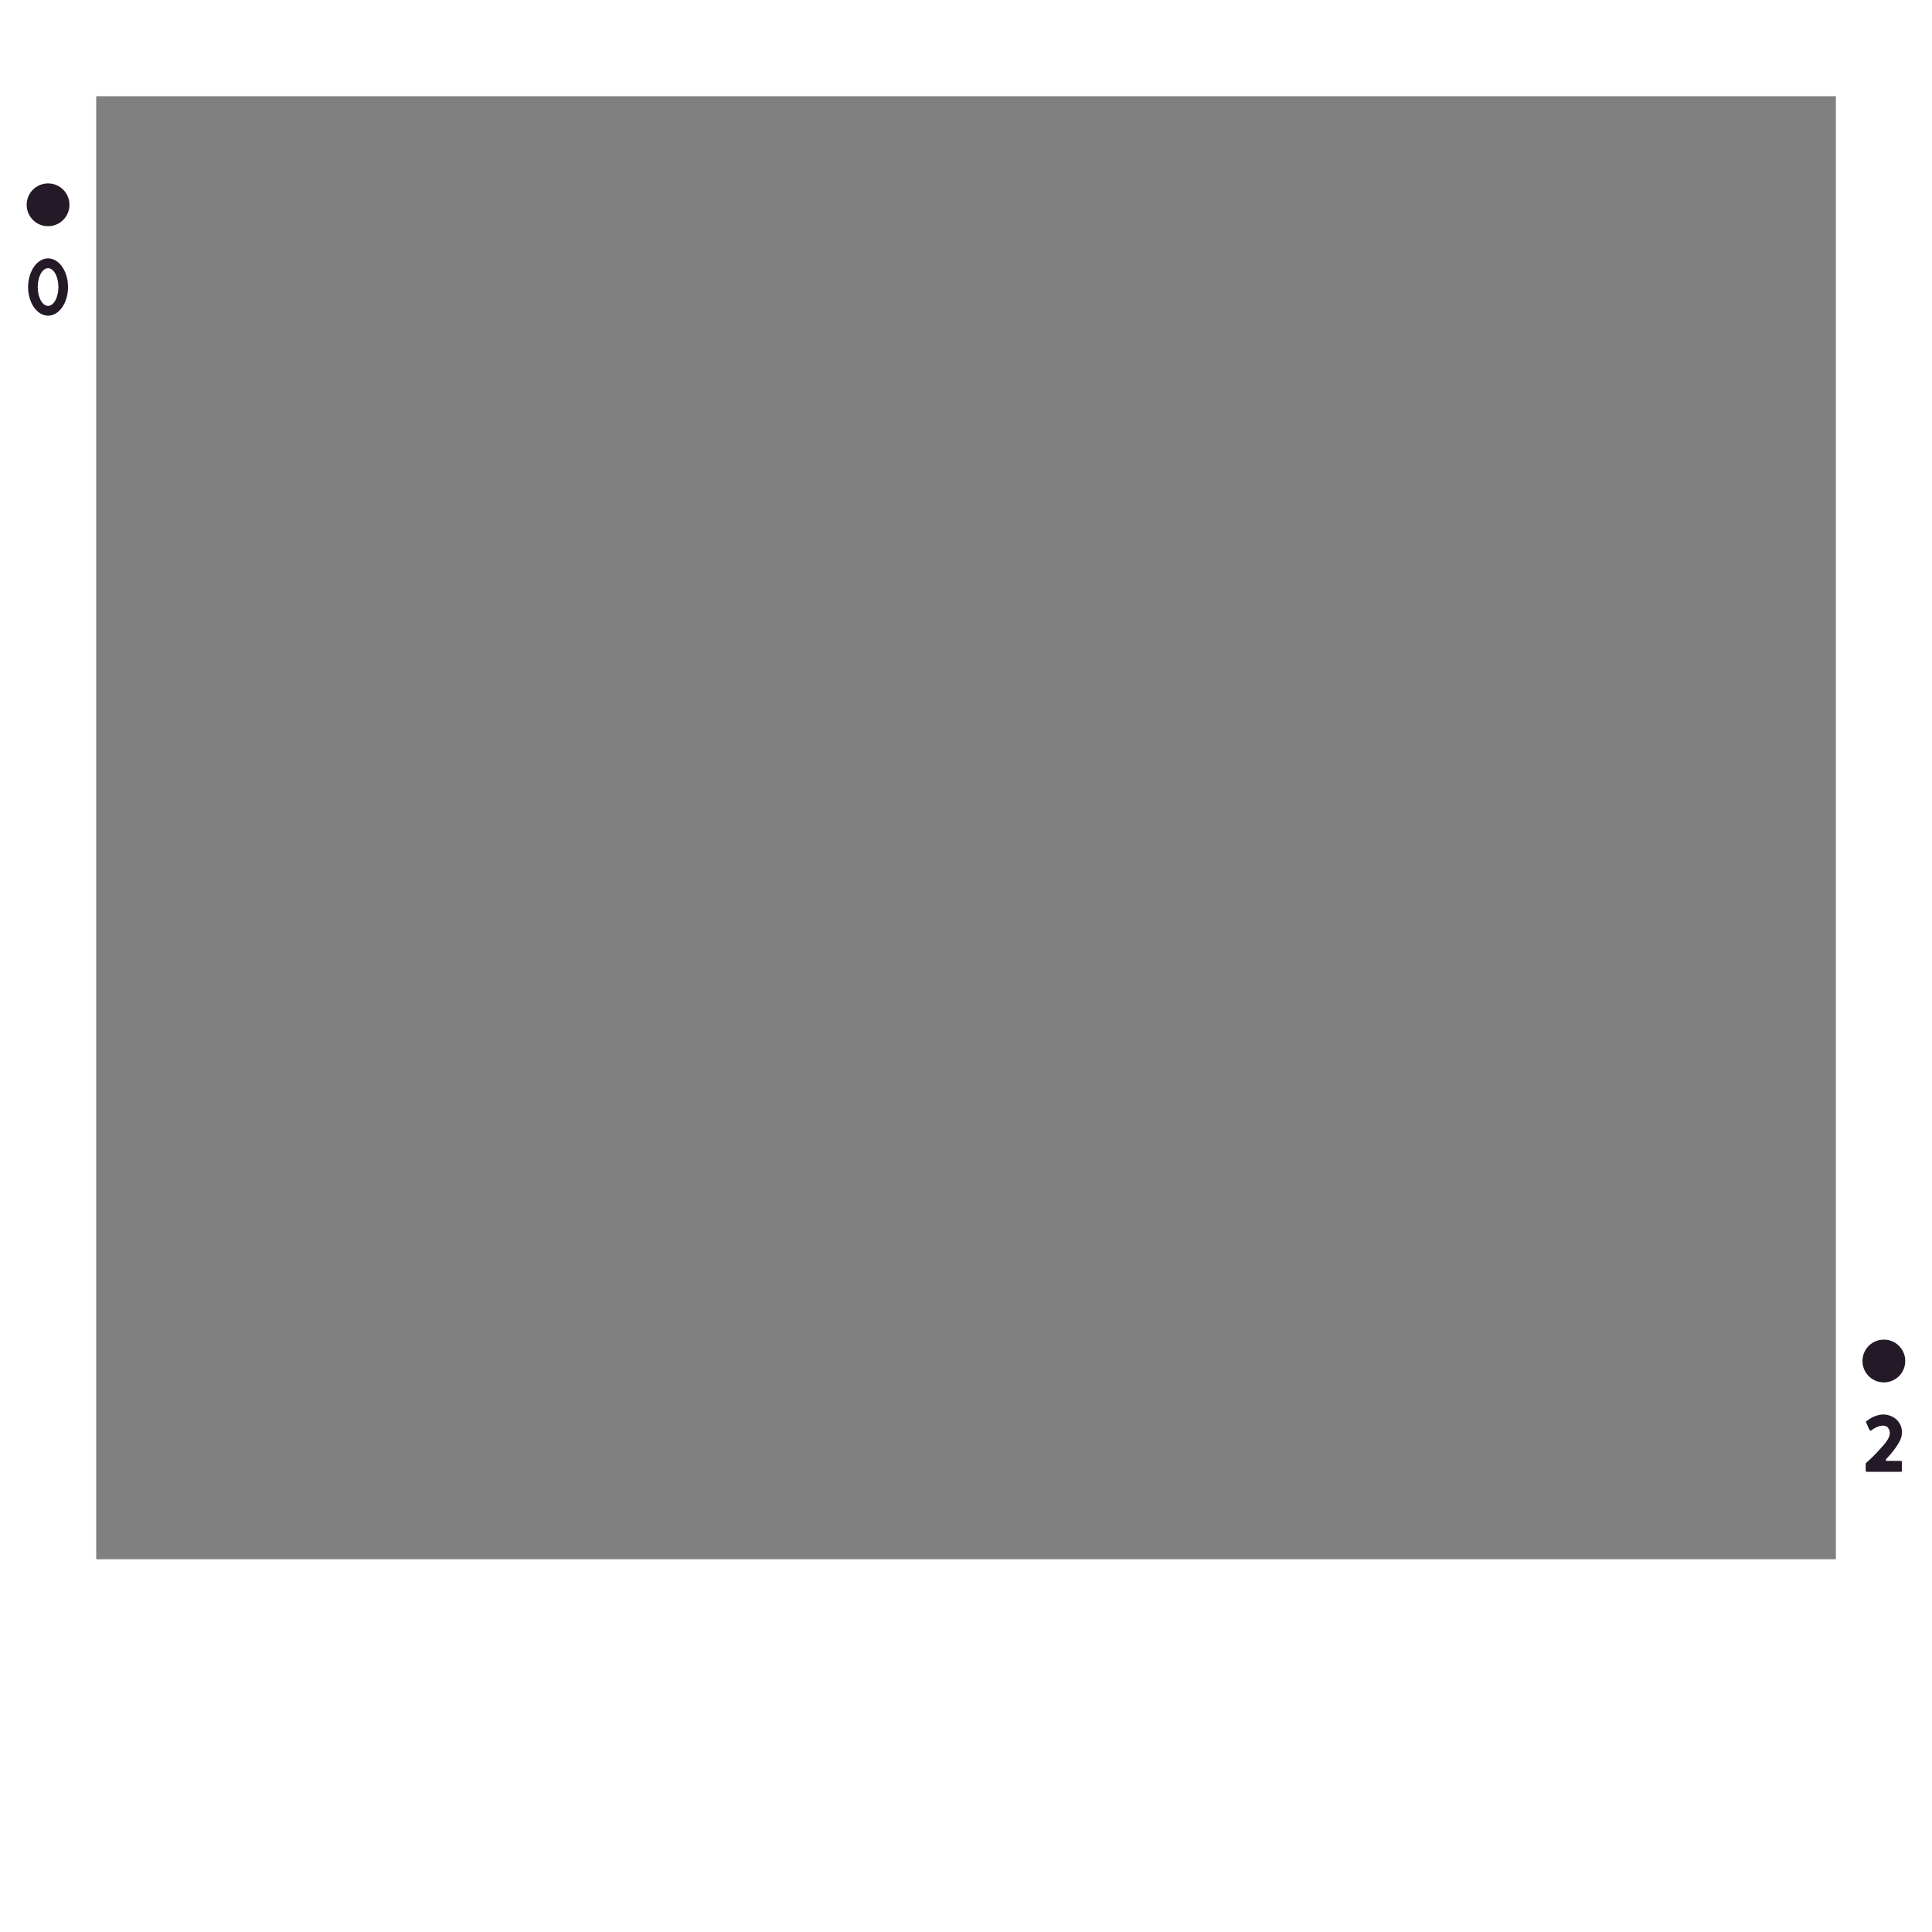 <?xml version="1.0" encoding="UTF-8" standalone="no"?><svg xmlns="http://www.w3.org/2000/svg" xmlns:xlink="http://www.w3.org/1999/xlink" data-name="Layer 1" fill="#ffffff" height="244.8" preserveAspectRatio="xMidYMid meet" version="1" viewBox="0.0 0.0 244.8 244.8" width="244.8" zoomAndPan="magnify"><rect x="0.0" y="0.0" width="244.8" height="244.8" fill="#808080" stroke="none"/><g id="change1_1"><path d="m0,0v244.8h244.8V0H0Zm232.61,197.57H12.19V12.19h220.43v185.38Z"/></g><g id="change2_1"><path d="m6.09,32.74c-1.39,0-2.53,1.63-2.53,3.63s1.13,3.63,2.53,3.63,2.53-1.63,2.53-3.63-1.13-3.63-2.53-3.63Zm0,6.02c-.72,0-1.31-1.07-1.31-2.39s.59-2.39,1.31-2.39,1.31,1.07,1.31,2.39-.59,2.39-1.31,2.39Zm2.71-12.81c0,1.5-1.21,2.71-2.71,2.71s-2.71-1.21-2.71-2.71,1.21-2.71,2.71-2.71,2.71,1.21,2.71,2.71Zm227.6,160.42v-.89s.02-.07.04-.1h0c.65-.58,1.26-1.19,1.84-1.84s1.6-1.67.98-2.59c-.25-.36-.73-.35-1.11-.25-.4.11-.73.31-1.06.55-.07.05-.17.02-.2-.05-.16-.35-.33-.69-.47-1.05-.01-.03.38-.3.43-.33.16-.11.33-.21.51-.29.35-.16.73-.27,1.12-.3.87-.05,1.79.37,2.23,1.15.29.51.36,1.14.2,1.72-.21.76-1.11,1.95-1.93,2.78-.08.09-.02.23.1.23h1.78c.07,0,.13.06.13.13v1.12c0,.07-.06.13-.13.13h-4.33c-.07,0-.13-.06-.13-.13Zm5.01-13.92c0,1.5-1.21,2.71-2.71,2.71s-2.71-1.21-2.71-2.71,1.21-2.71,2.71-2.71,2.71,1.21,2.71,2.71Z" fill="#231927"/></g></svg>